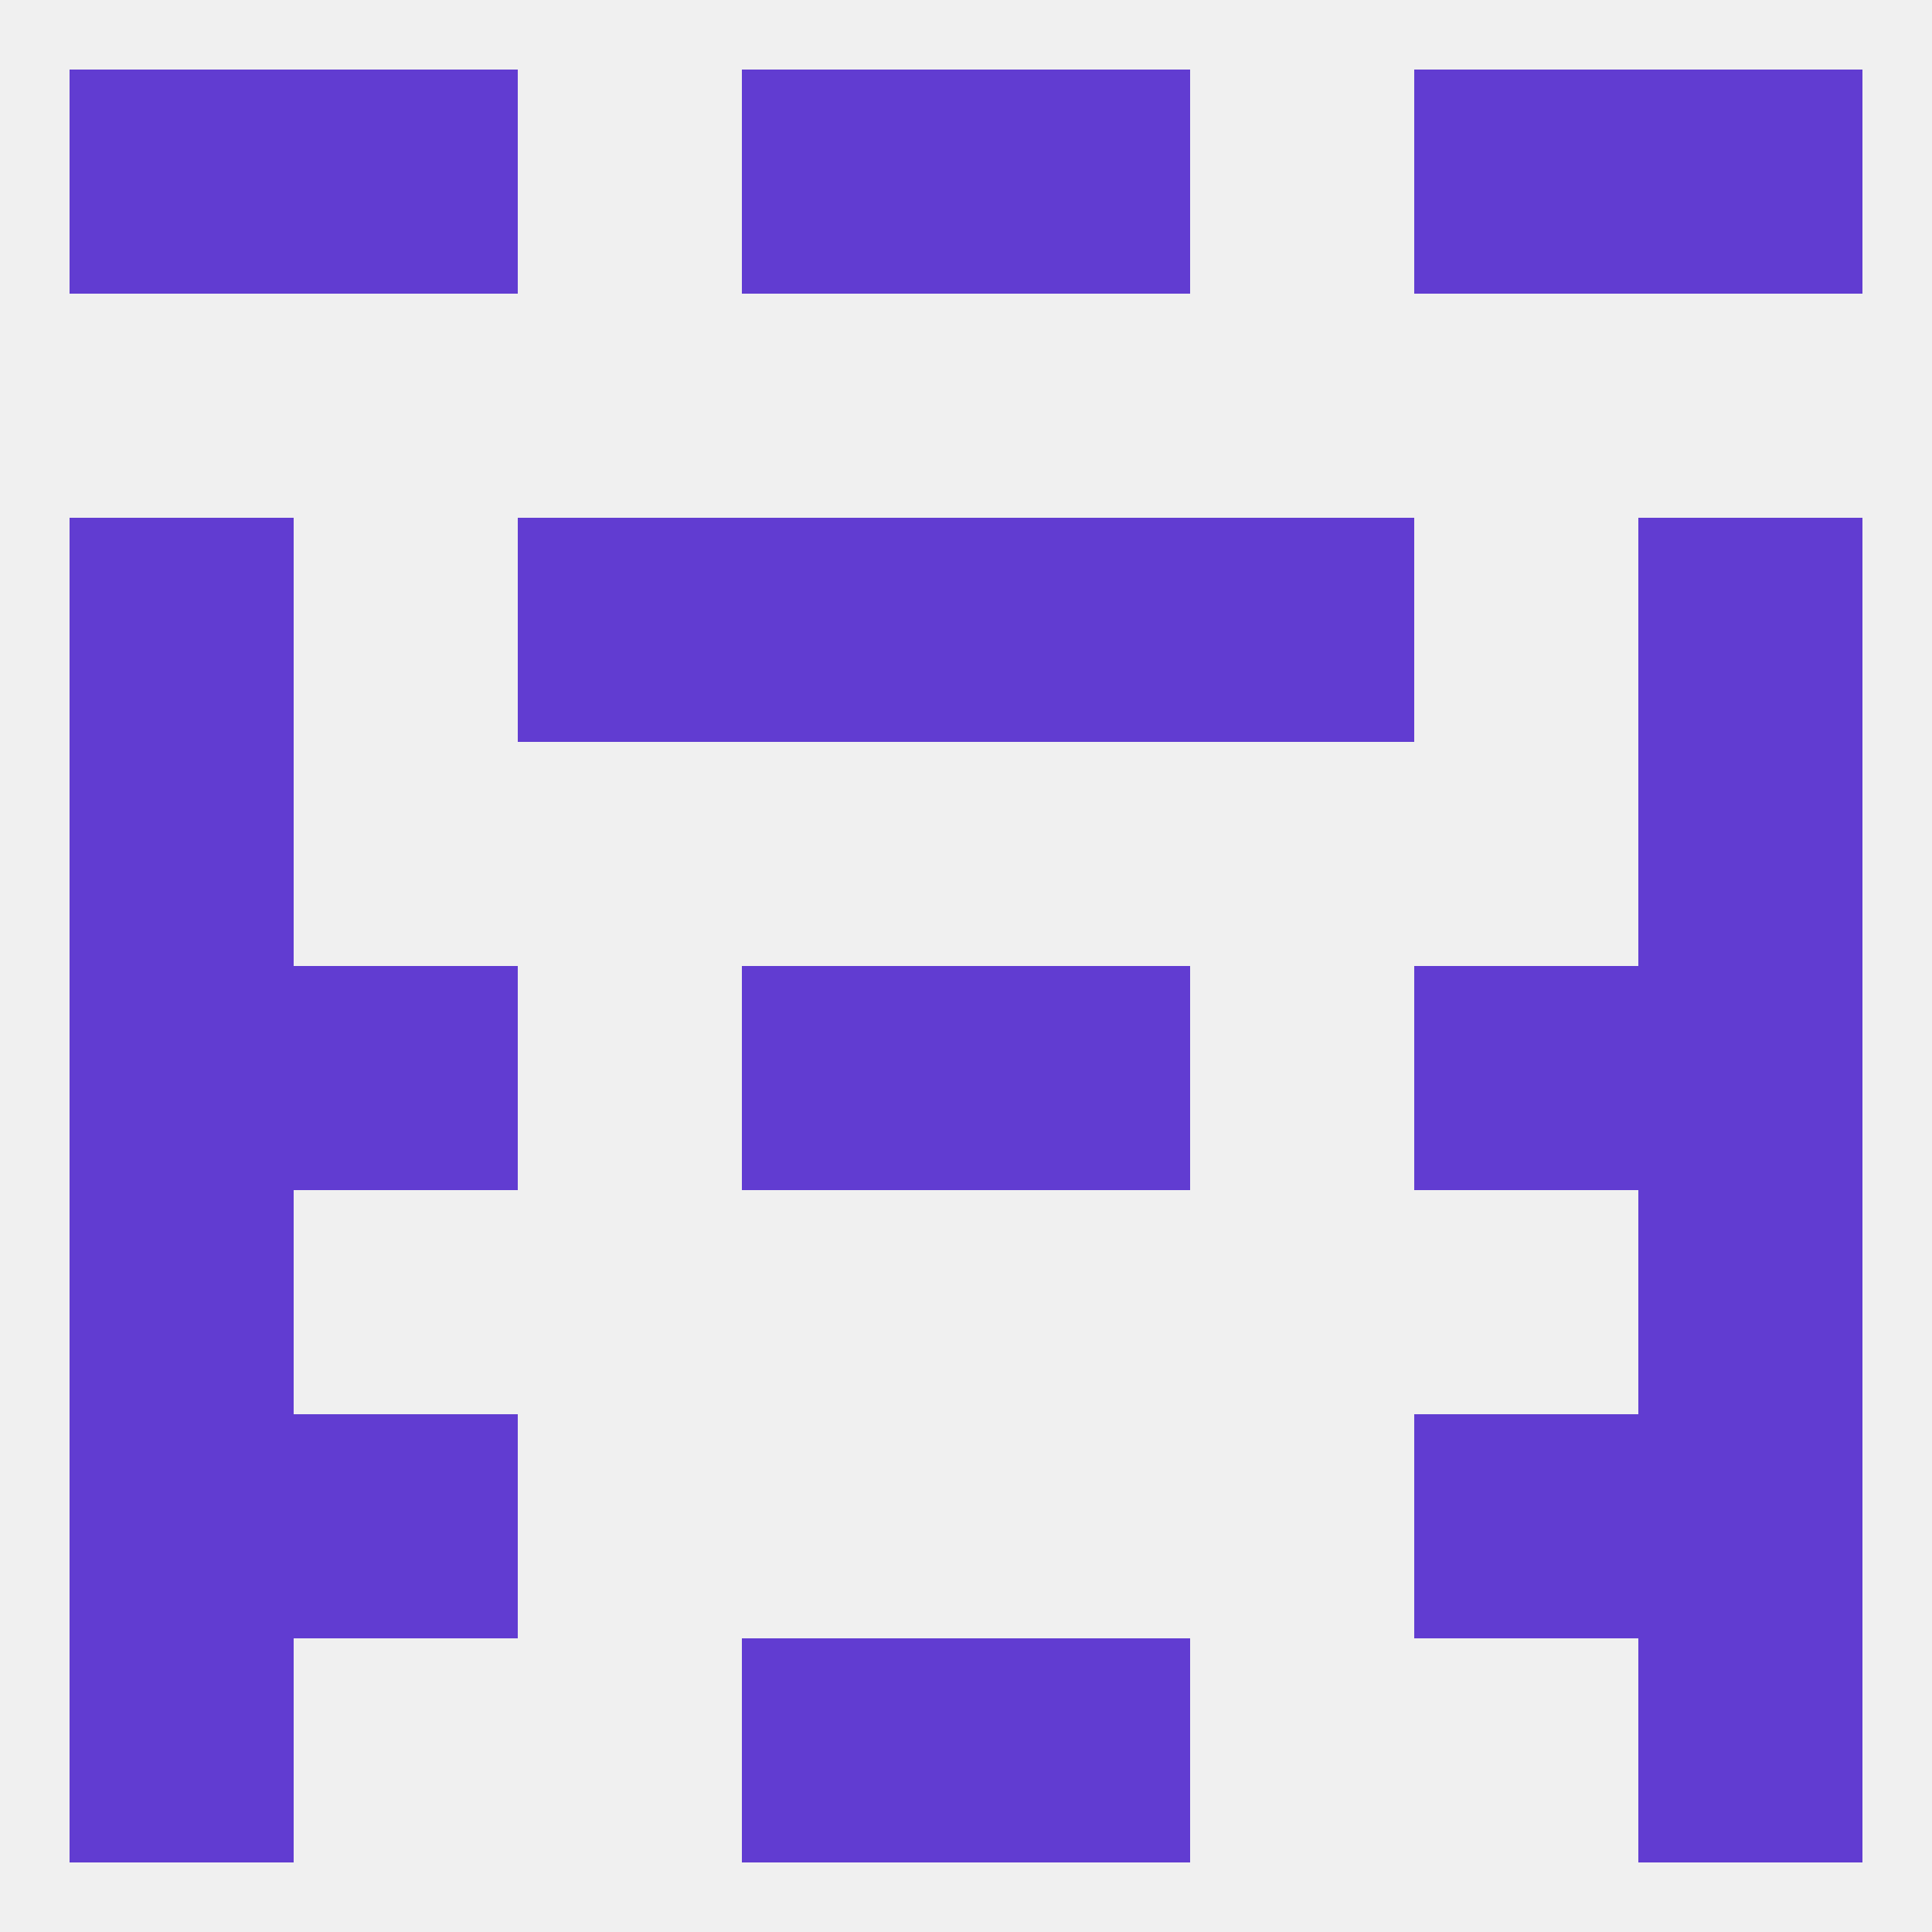
<!--   <?xml version="1.0"?> -->
<svg version="1.1" baseprofile="full" xmlns="http://www.w3.org/2000/svg" xmlns:xlink="http://www.w3.org/1999/xlink" xmlns:ev="http://www.w3.org/2001/xml-events" width="250" height="250" viewBox="0 0 250 250" >
	<rect width="100%" height="100%" fill="rgba(240,240,240,255)"/>

	<rect x="9" y="96" width="29" height="29" fill="rgba(97,60,209,255)"/>
	<rect x="212" y="96" width="29" height="29" fill="rgba(97,60,209,255)"/>
	<rect x="9" y="67" width="29" height="29" fill="rgba(97,60,209,255)"/>
	<rect x="212" y="67" width="29" height="29" fill="rgba(97,60,209,255)"/>
	<rect x="96" y="67" width="29" height="29" fill="rgba(97,60,209,255)"/>
	<rect x="125" y="67" width="29" height="29" fill="rgba(97,60,209,255)"/>
	<rect x="67" y="67" width="29" height="29" fill="rgba(97,60,209,255)"/>
	<rect x="154" y="67" width="29" height="29" fill="rgba(97,60,209,255)"/>
	<rect x="96" y="9" width="29" height="29" fill="rgba(97,60,209,255)"/>
	<rect x="125" y="9" width="29" height="29" fill="rgba(97,60,209,255)"/>
	<rect x="38" y="9" width="29" height="29" fill="rgba(97,60,209,255)"/>
	<rect x="183" y="9" width="29" height="29" fill="rgba(97,60,209,255)"/>
	<rect x="9" y="9" width="29" height="29" fill="rgba(97,60,209,255)"/>
	<rect x="212" y="9" width="29" height="29" fill="rgba(97,60,209,255)"/>
	<rect x="9" y="212" width="29" height="29" fill="rgba(97,60,209,255)"/>
	<rect x="212" y="212" width="29" height="29" fill="rgba(97,60,209,255)"/>
	<rect x="96" y="212" width="29" height="29" fill="rgba(97,60,209,255)"/>
	<rect x="125" y="212" width="29" height="29" fill="rgba(97,60,209,255)"/>
	<rect x="212" y="154" width="29" height="29" fill="rgba(97,60,209,255)"/>
	<rect x="9" y="154" width="29" height="29" fill="rgba(97,60,209,255)"/>
	<rect x="212" y="183" width="29" height="29" fill="rgba(97,60,209,255)"/>
	<rect x="38" y="183" width="29" height="29" fill="rgba(97,60,209,255)"/>
	<rect x="183" y="183" width="29" height="29" fill="rgba(97,60,209,255)"/>
	<rect x="9" y="183" width="29" height="29" fill="rgba(97,60,209,255)"/>
	<rect x="9" y="125" width="29" height="29" fill="rgba(97,60,209,255)"/>
	<rect x="212" y="125" width="29" height="29" fill="rgba(97,60,209,255)"/>
	<rect x="38" y="125" width="29" height="29" fill="rgba(97,60,209,255)"/>
	<rect x="183" y="125" width="29" height="29" fill="rgba(97,60,209,255)"/>
	<rect x="96" y="125" width="29" height="29" fill="rgba(97,60,209,255)"/>
	<rect x="125" y="125" width="29" height="29" fill="rgba(97,60,209,255)"/>
</svg>